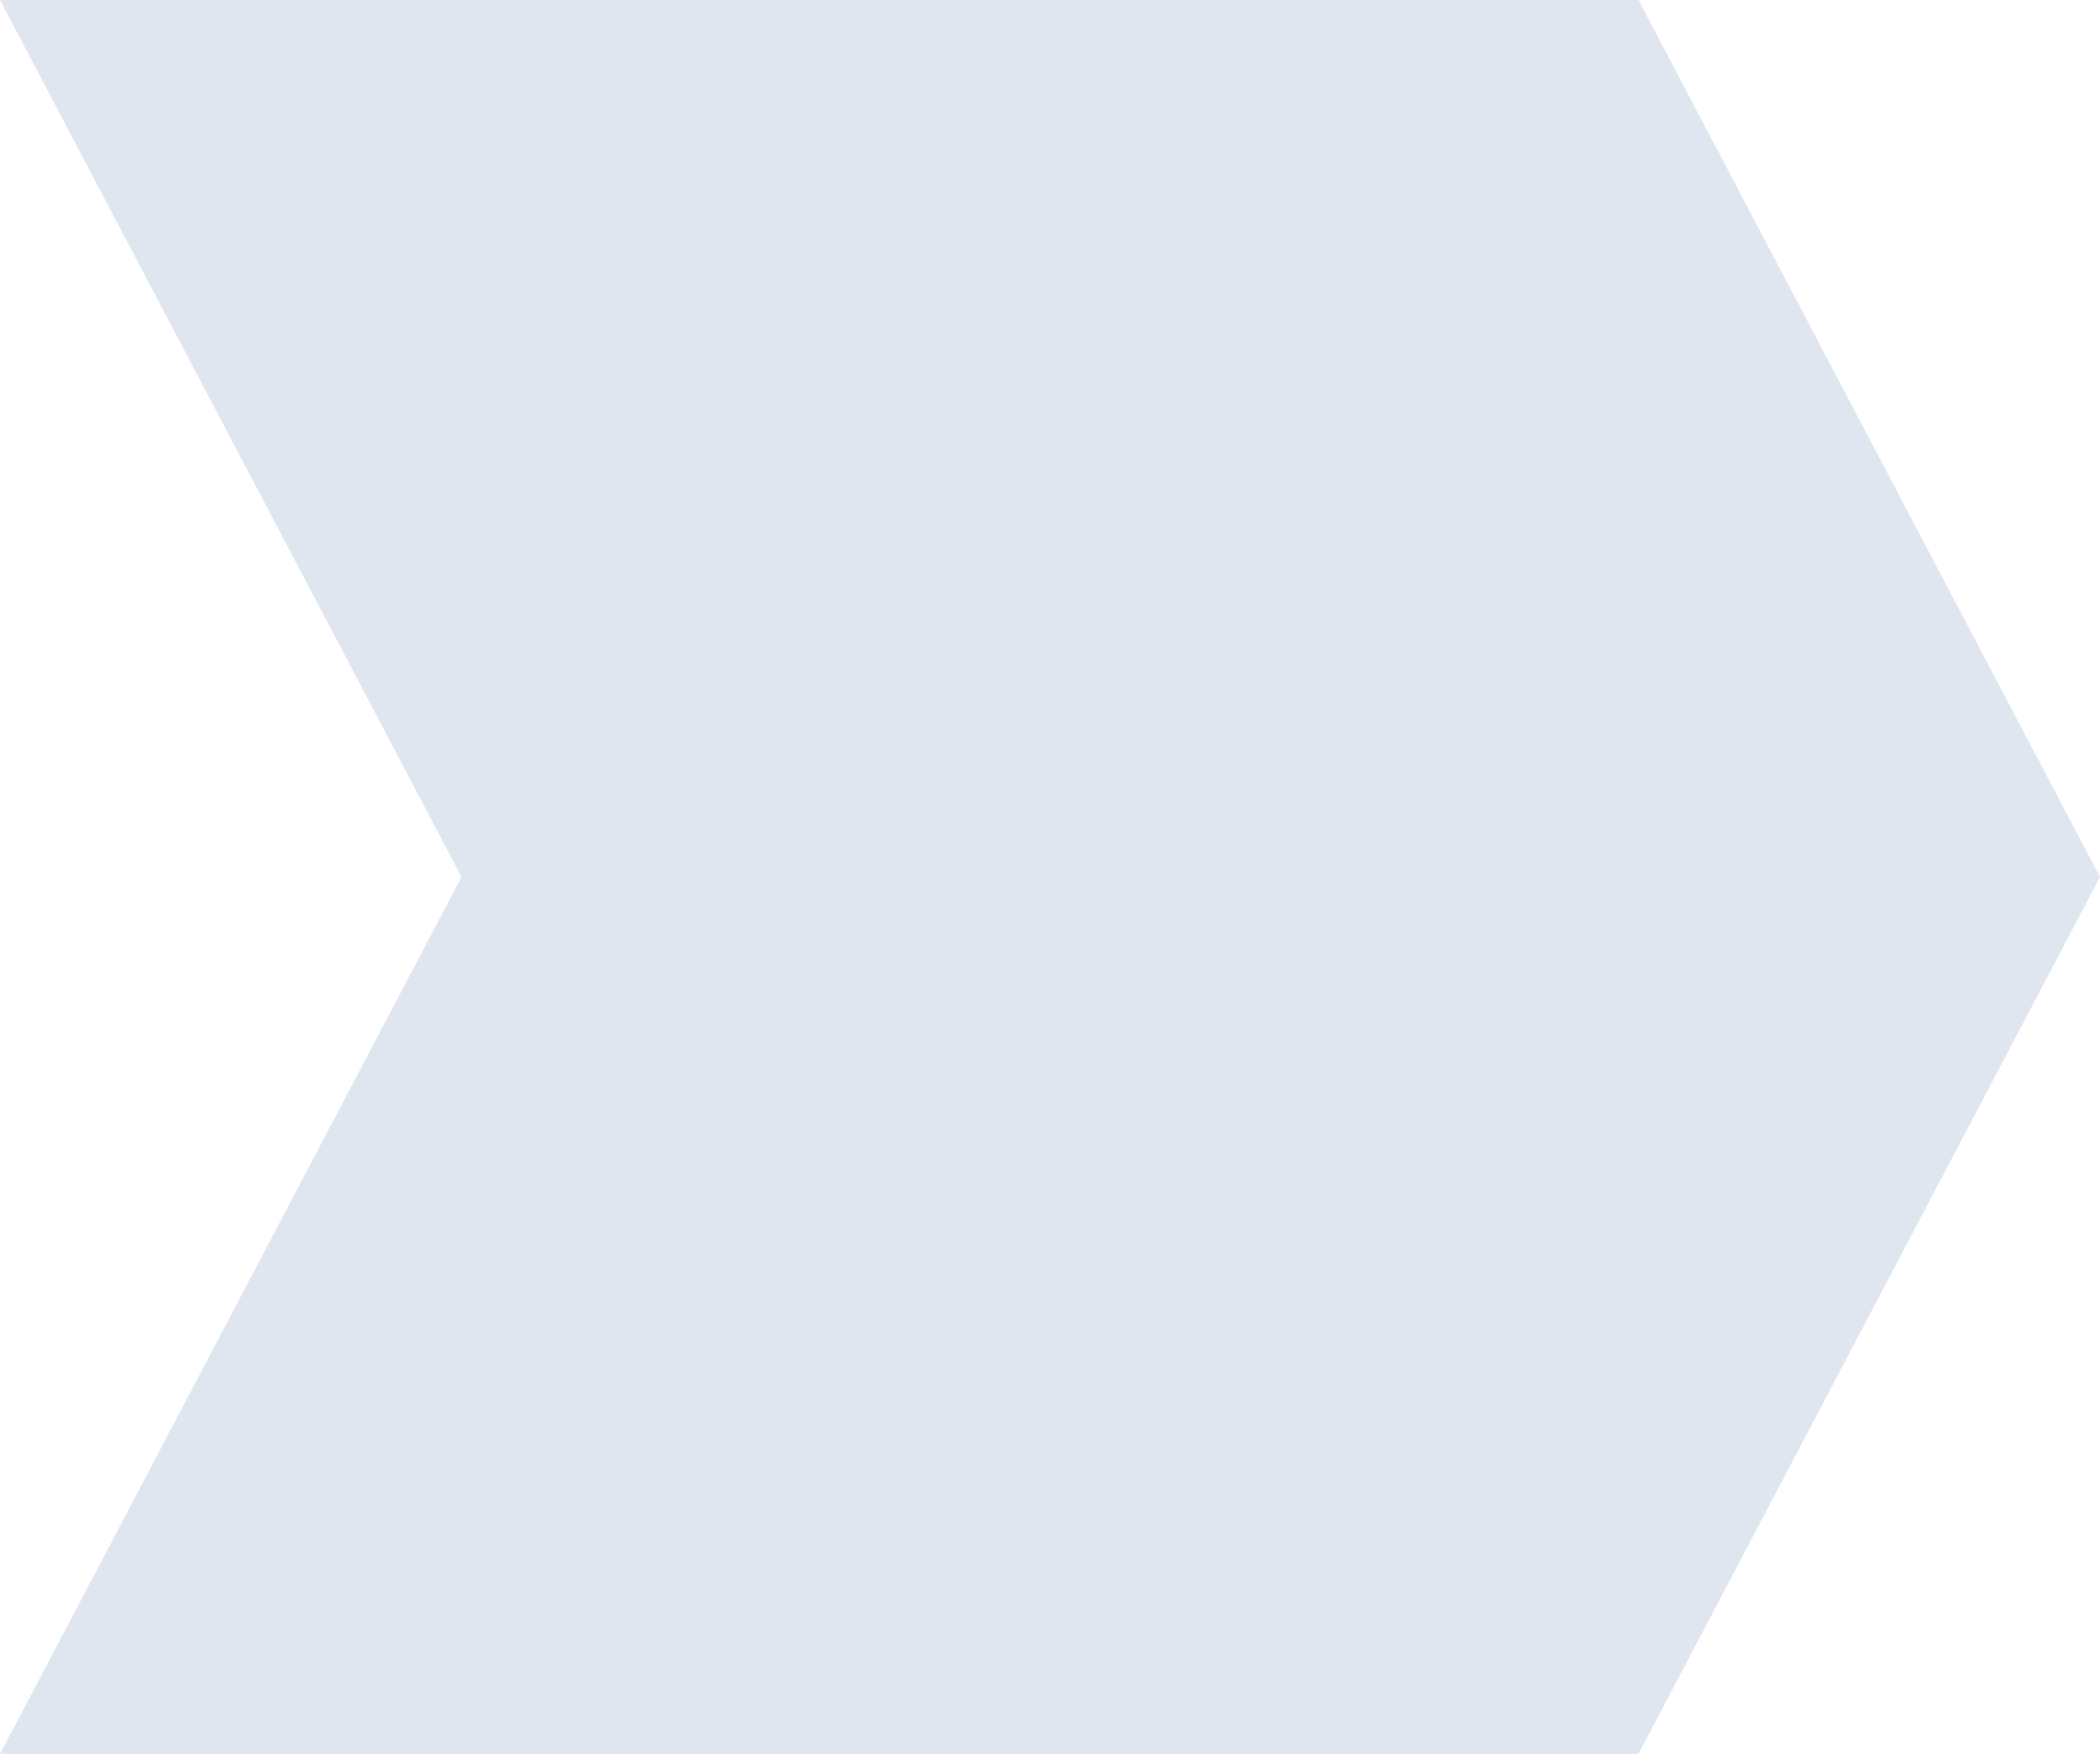 <?xml version="1.0" encoding="UTF-8"?> <svg xmlns="http://www.w3.org/2000/svg" width="91" height="76" viewBox="0 0 91 76" fill="none"><path d="M0 0H71L91 38L71 76H0L20 38L0 0Z" fill="#DFE6EF"></path></svg> 